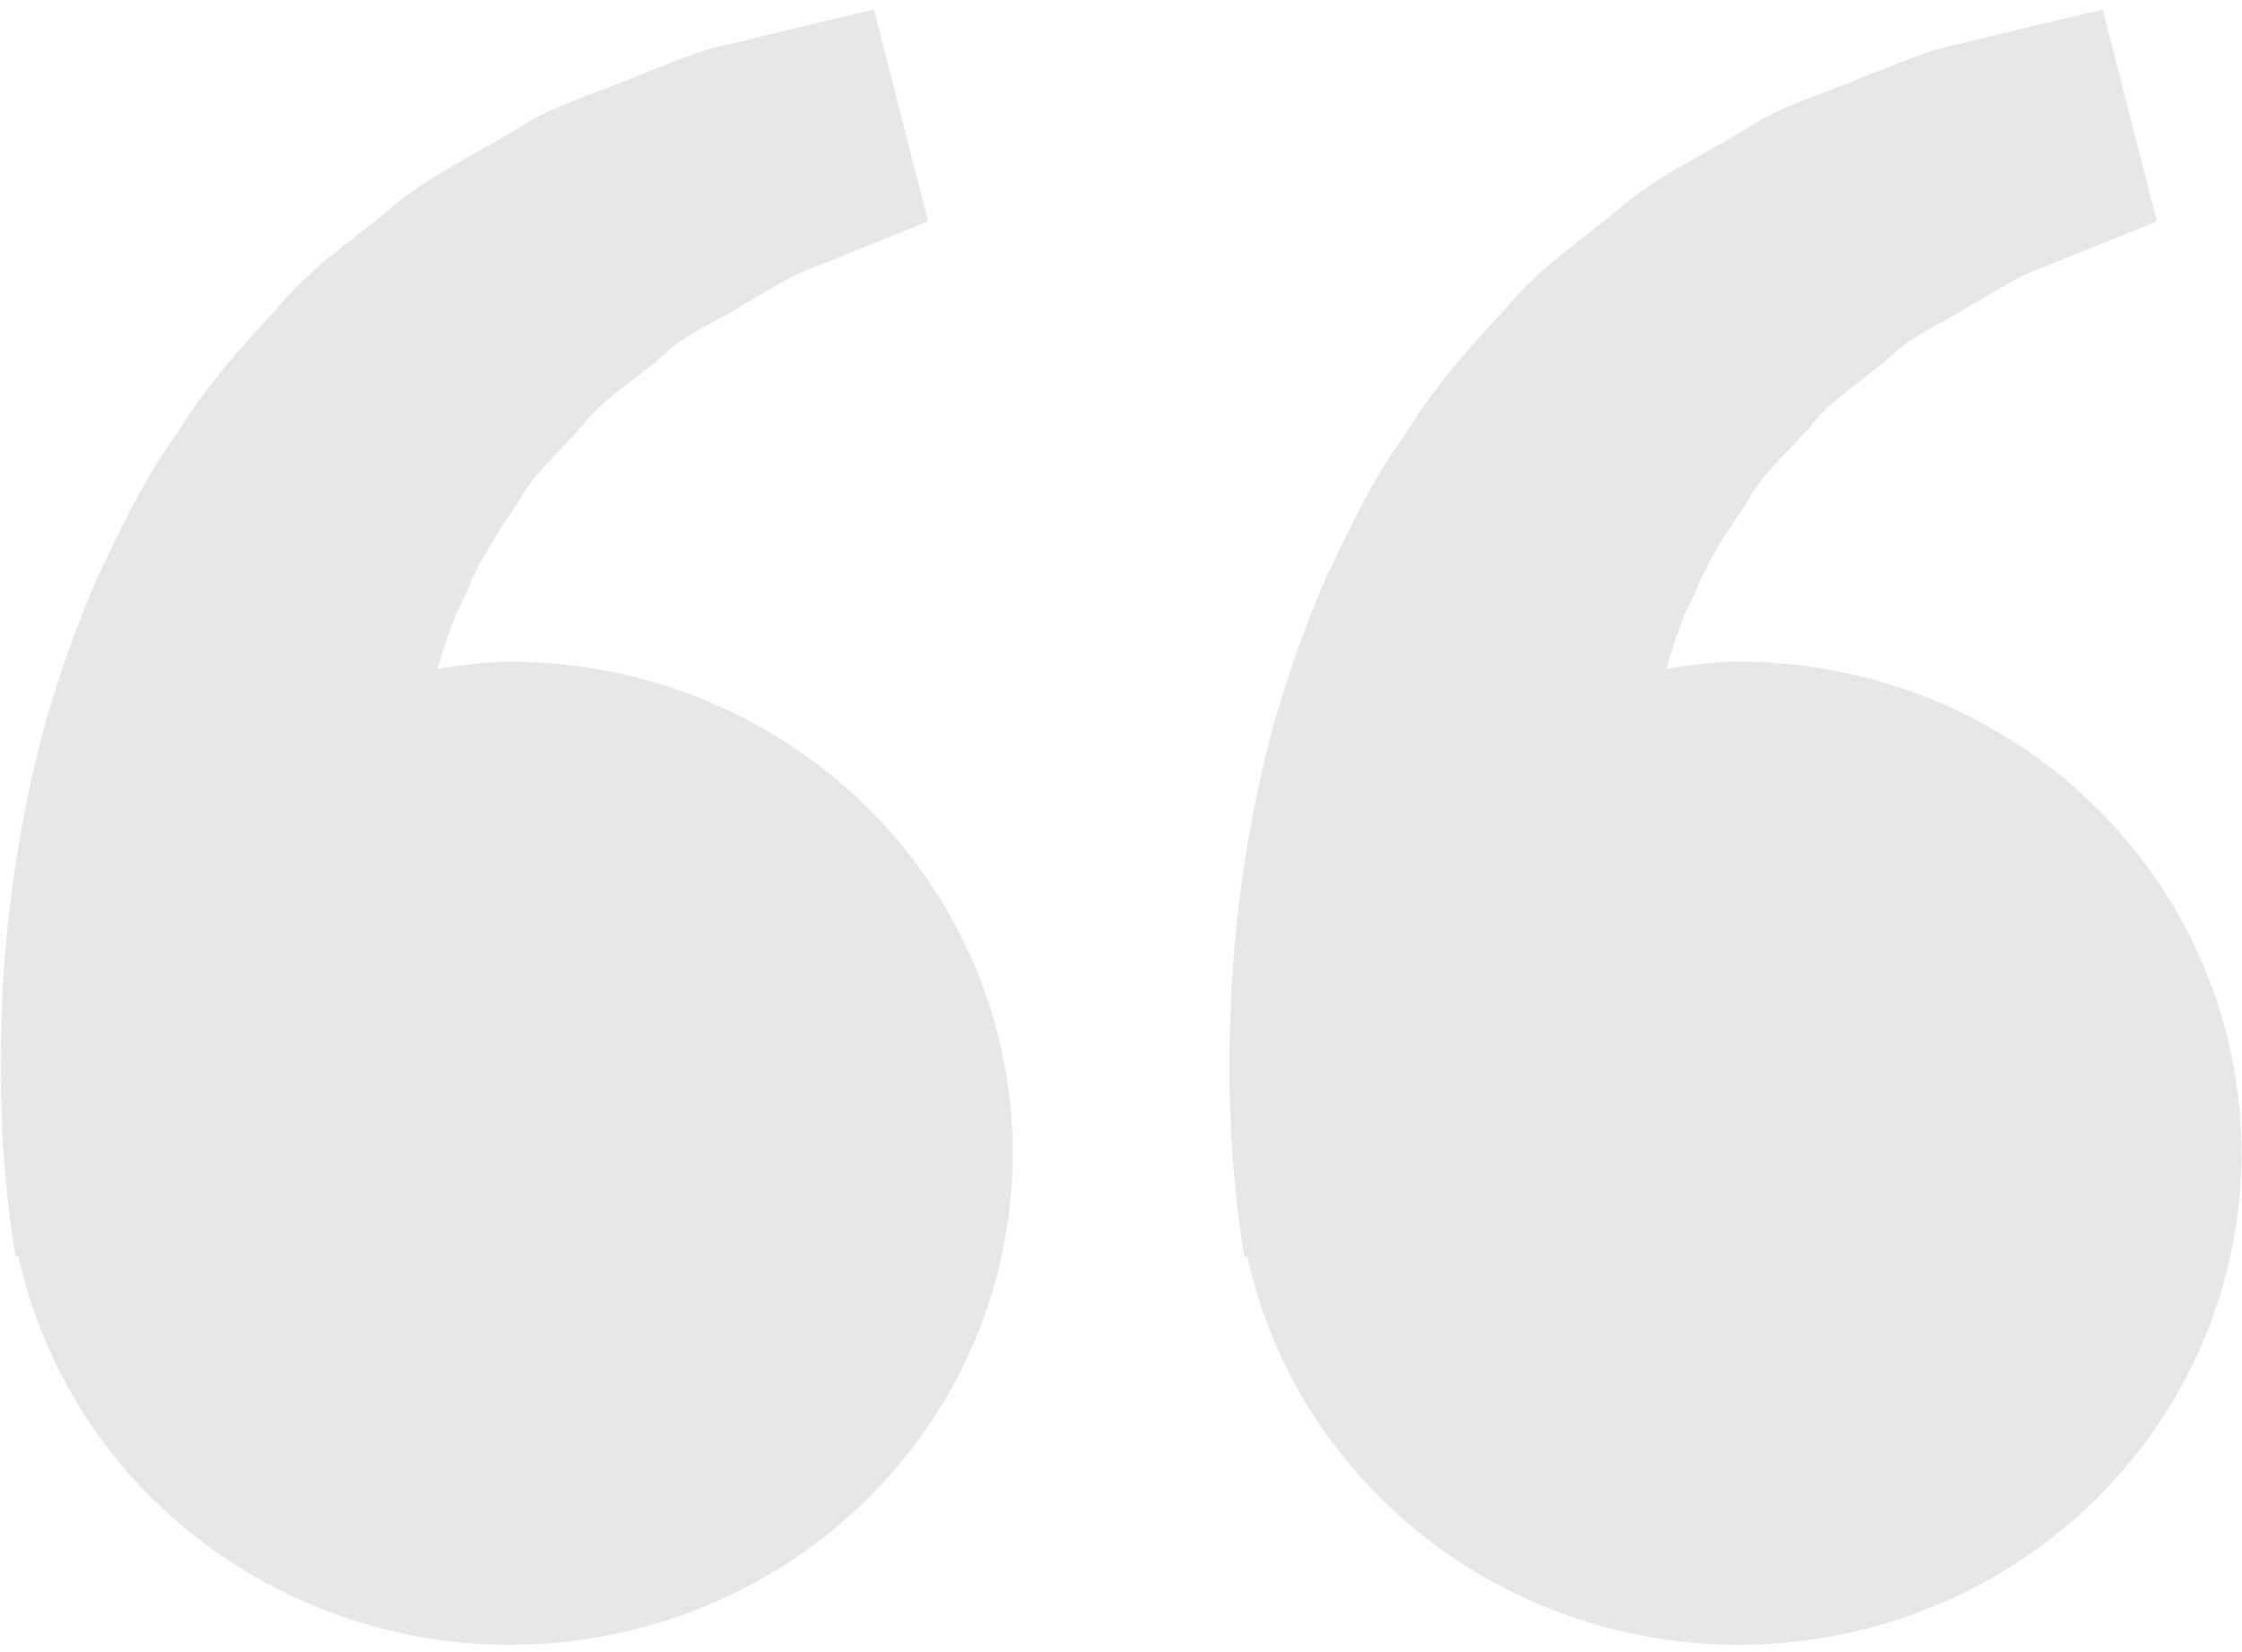 <svg width="133" height="98" viewBox="0 0 133 98" fill="none" xmlns="http://www.w3.org/2000/svg">
<path opacity="0.1" d="M30.254 39.25C28.776 39.25 27.358 39.471 25.947 39.671C26.404 38.168 26.875 36.639 27.63 35.265C28.385 33.27 29.565 31.54 30.738 29.796C31.718 27.911 33.448 26.634 34.72 25.021C36.052 23.453 37.868 22.41 39.306 21.107C40.717 19.747 42.566 19.066 44.037 18.107C45.575 17.245 46.913 16.293 48.344 15.839L51.916 14.401L55.057 13.124L51.843 0.567L47.887 1.5C46.622 1.811 45.078 2.174 43.322 2.608C41.526 2.932 39.611 3.82 37.477 4.63C35.37 5.55 32.931 6.172 30.665 7.649C28.385 9.062 25.755 10.241 23.435 12.133C21.189 14.083 18.479 15.775 16.477 18.256C14.291 20.576 12.13 23.012 10.454 25.786C8.512 28.429 7.194 31.332 5.802 34.203C4.543 37.073 3.529 40.008 2.701 42.859C1.13 48.574 0.428 54.004 0.156 58.65C-0.069 63.303 0.063 67.171 0.342 69.97C0.441 71.292 0.627 72.575 0.759 73.463L0.925 74.551L1.097 74.512C2.276 79.896 4.989 84.843 8.923 88.782C12.857 92.72 17.851 95.489 23.327 96.769C28.803 98.048 34.538 97.785 39.867 96.011C45.197 94.236 49.904 91.022 53.444 86.741C56.984 82.46 59.212 77.286 59.871 71.819C60.529 66.351 59.591 60.813 57.165 55.845C54.739 50.877 50.925 46.681 46.162 43.745C41.4 40.808 35.884 39.25 30.254 39.25ZM103.146 39.25C101.668 39.25 100.25 39.471 98.839 39.671C99.296 38.168 99.767 36.639 100.522 35.265C101.278 33.27 102.457 31.54 103.63 29.796C104.611 27.911 106.34 26.634 107.613 25.021C108.944 23.453 110.76 22.41 112.198 21.107C113.61 19.747 115.458 19.066 116.929 18.107C118.467 17.245 119.805 16.293 121.237 15.839L124.808 14.401L127.949 13.124L124.736 0.567L120.779 1.5C119.514 1.811 117.97 2.174 116.214 2.608C114.418 2.932 112.503 3.82 110.369 4.63C108.269 5.556 105.823 6.172 103.557 7.656C101.278 9.068 98.647 10.247 96.328 12.139C94.081 14.09 91.371 15.781 89.37 18.256C87.183 20.576 85.023 23.012 83.346 25.786C81.404 28.429 80.086 31.332 78.694 34.203C77.435 37.073 76.421 40.008 75.593 42.859C74.022 48.574 73.32 54.004 73.048 58.65C72.823 63.303 72.956 67.171 73.234 69.97C73.333 71.292 73.519 72.575 73.651 73.463L73.817 74.551L73.989 74.512C75.168 79.896 77.881 84.843 81.815 88.782C85.749 92.72 90.743 95.489 96.219 96.769C101.695 98.048 107.43 97.785 112.76 96.011C118.09 94.236 122.797 91.022 126.337 86.741C129.876 82.46 132.105 77.286 132.763 71.819C133.422 66.351 132.484 60.813 130.058 55.845C127.632 50.877 123.817 46.681 119.054 43.745C114.292 40.808 108.776 39.25 103.146 39.25Z" fill="#121212"/>
</svg>
